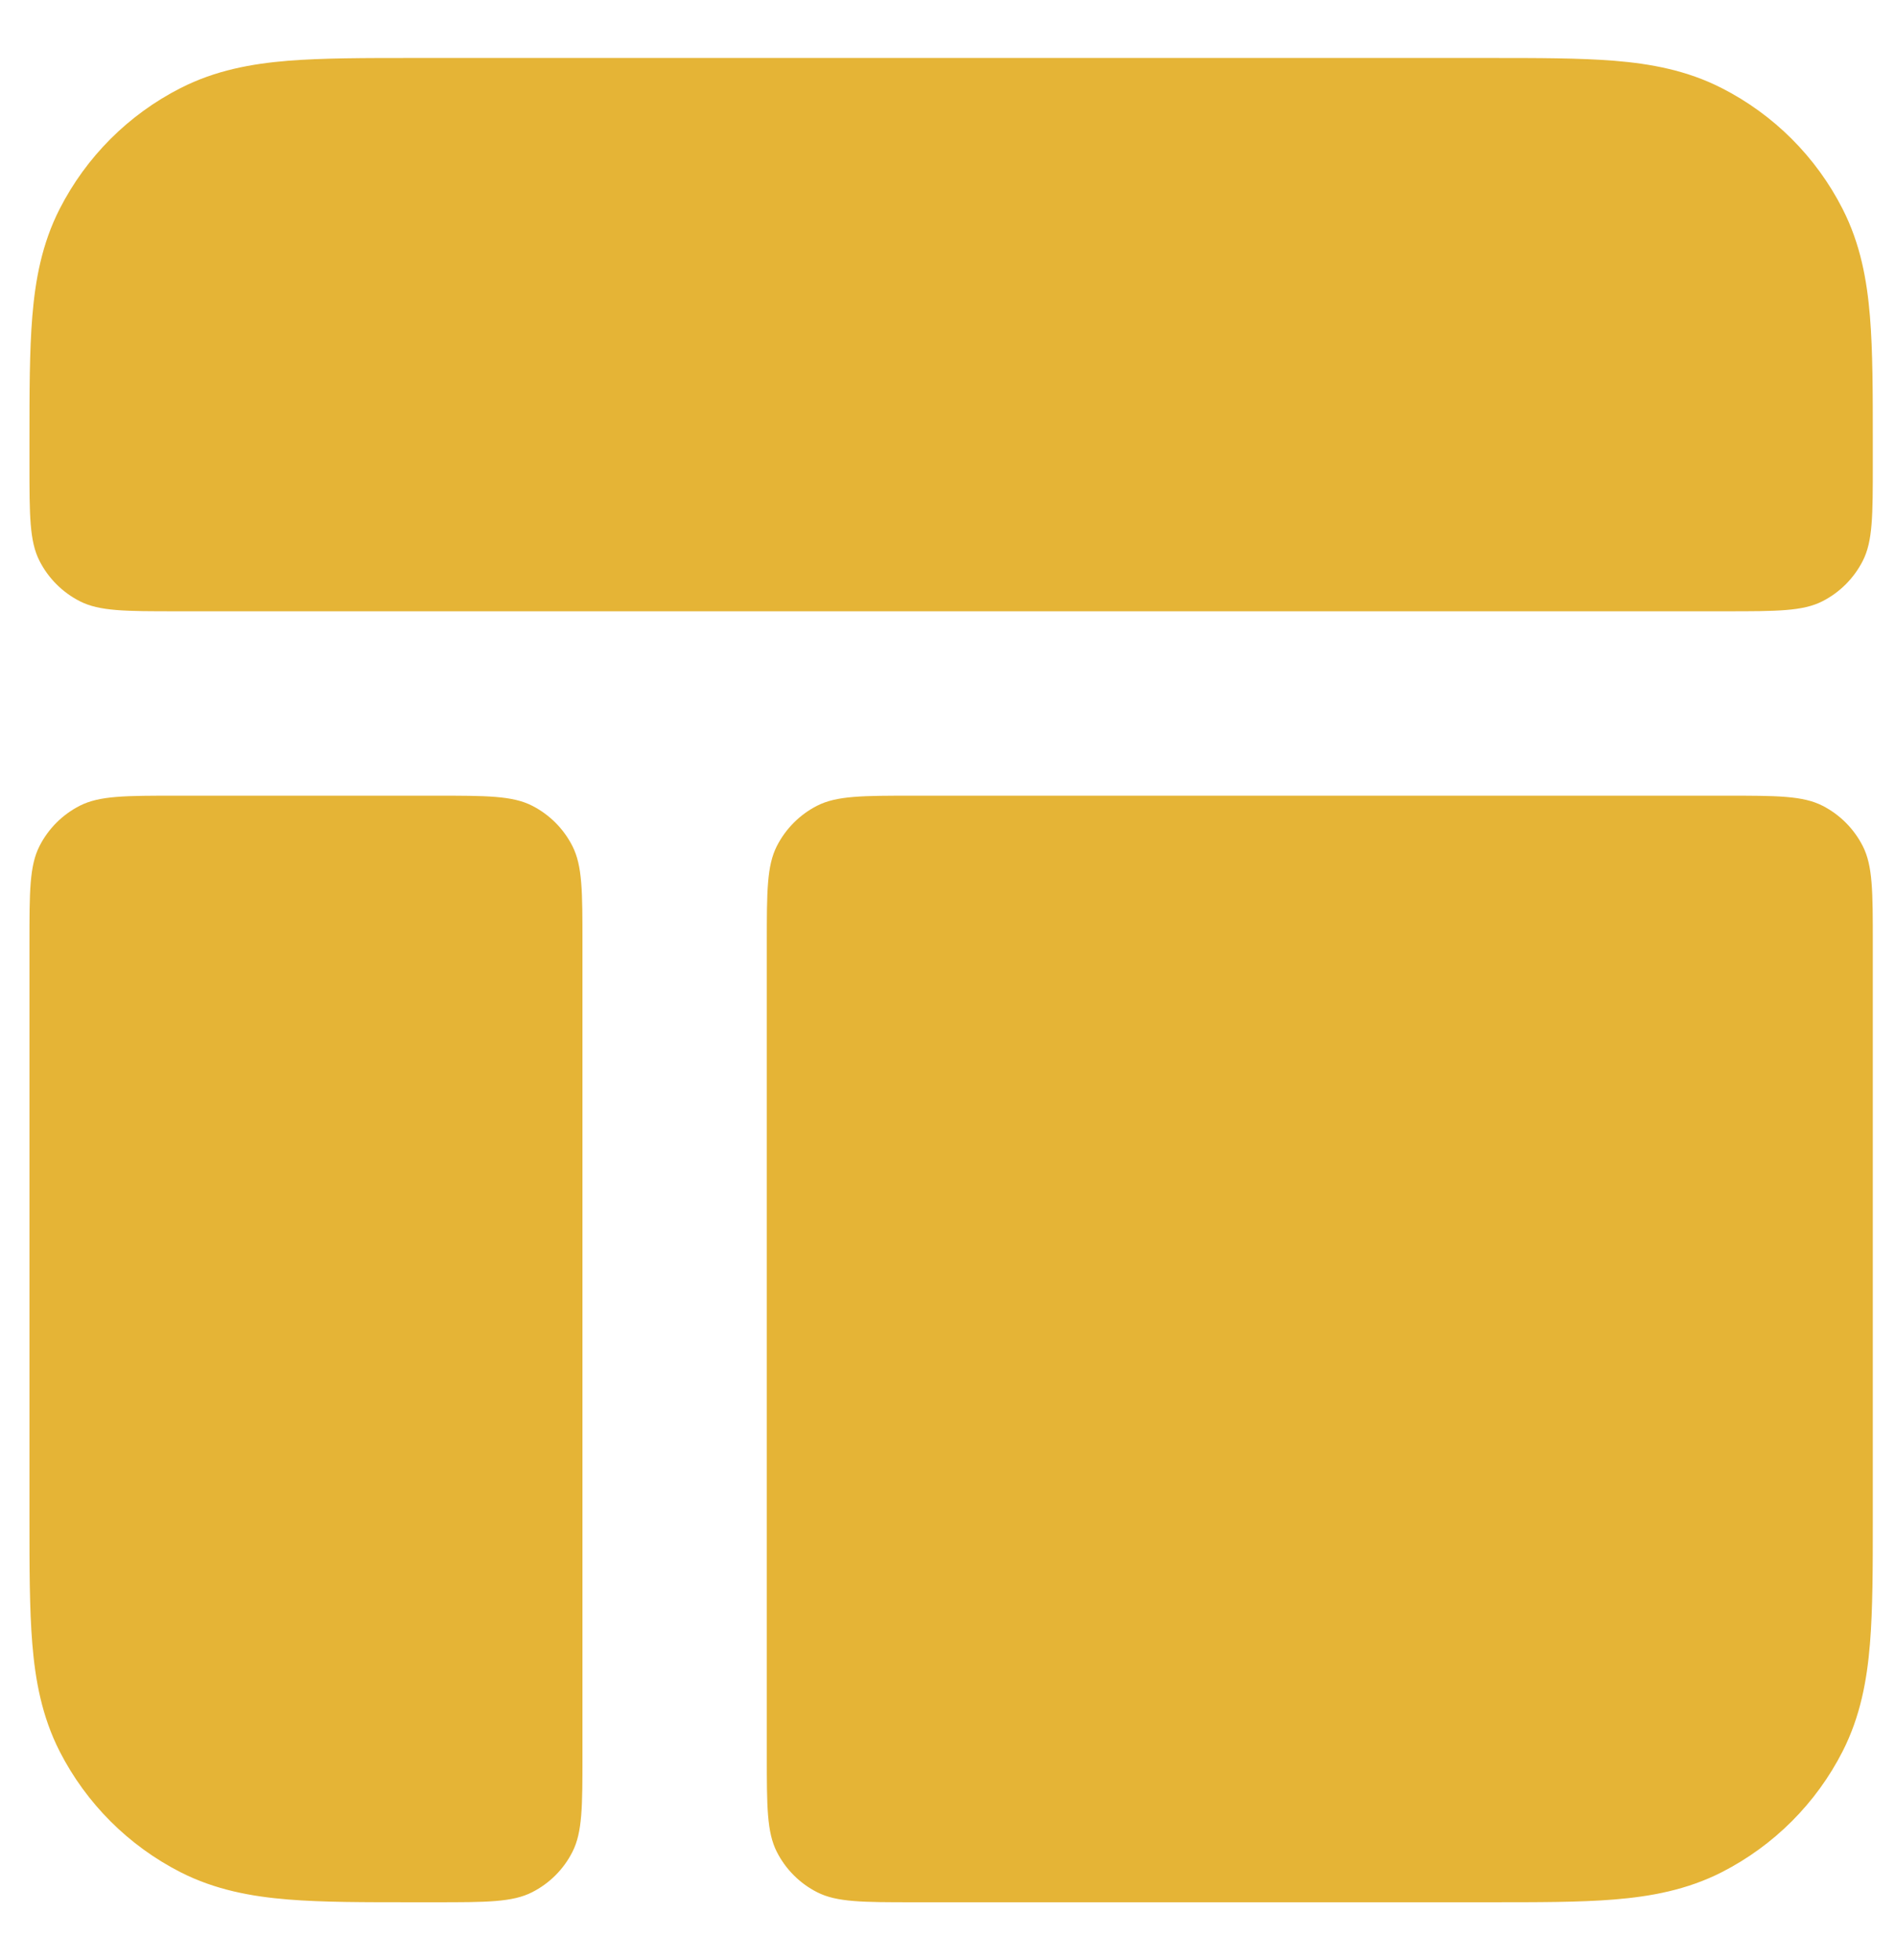 <?xml version="1.0" encoding="UTF-8"?>
<svg xmlns="http://www.w3.org/2000/svg" width="30" height="31" viewBox="0 0 30 31" fill="none">
  <path d="M23.564 0.917H6.535C5.766 0.917 5.103 0.917 4.557 0.961C3.98 1.008 3.407 1.112 2.855 1.394C2.032 1.813 1.363 2.482 0.943 3.306C0.662 3.857 0.558 4.431 0.511 5.007C0.466 5.554 0.466 6.217 0.466 6.985V7.333C0.466 8.15 0.466 8.559 0.625 8.87C0.765 9.145 0.988 9.368 1.263 9.508C1.575 9.667 1.983 9.667 2.8 9.667H27.3C28.116 9.667 28.525 9.667 28.837 9.508C29.111 9.368 29.334 9.145 29.474 8.87C29.633 8.559 29.633 8.15 29.633 7.333V6.986C29.633 6.217 29.633 5.554 29.588 5.007C29.541 4.431 29.437 3.857 29.156 3.306C28.737 2.482 28.067 1.813 27.244 1.394C26.692 1.112 26.119 1.008 25.542 0.961C24.996 0.917 24.333 0.917 23.564 0.917Z" fill="#E5B436"></path>
  <path d="M29.633 14.917C29.633 14.1 29.633 13.692 29.474 13.38C29.334 13.105 29.111 12.882 28.837 12.742C28.525 12.583 28.116 12.583 27.3 12.583H14.466C13.65 12.583 13.241 12.583 12.929 12.742C12.655 12.882 12.432 13.105 12.292 13.38C12.133 13.692 12.133 14.1 12.133 14.917L12.133 27.75C12.133 28.567 12.133 28.975 12.292 29.287C12.432 29.562 12.655 29.785 12.929 29.924C13.241 30.083 13.65 30.083 14.466 30.083H23.564C24.333 30.083 24.996 30.084 25.542 30.039C26.119 29.992 26.692 29.888 27.244 29.607C28.067 29.187 28.737 28.518 29.156 27.695C29.437 27.143 29.541 26.569 29.588 25.993C29.633 25.447 29.633 24.783 29.633 24.015V14.917Z" fill="#E5B436"></path>
  <path d="M6.883 30.083C7.7 30.083 8.108 30.083 8.42 29.924C8.694 29.785 8.918 29.562 9.057 29.287C9.216 28.975 9.216 28.567 9.216 27.75L9.216 14.917C9.216 14.1 9.216 13.692 9.057 13.38C8.918 13.105 8.694 12.882 8.42 12.742C8.108 12.583 7.7 12.583 6.883 12.583H2.8C1.983 12.583 1.575 12.583 1.263 12.742C0.988 12.882 0.765 13.105 0.625 13.38C0.466 13.692 0.466 14.1 0.466 14.917V24.015C0.466 24.783 0.466 25.447 0.511 25.993C0.558 26.569 0.662 27.143 0.943 27.695C1.363 28.518 2.032 29.187 2.855 29.607C3.407 29.888 3.98 29.992 4.557 30.039C5.103 30.084 5.766 30.083 6.535 30.083H6.883Z" fill="#E5B436"></path>
</svg>
